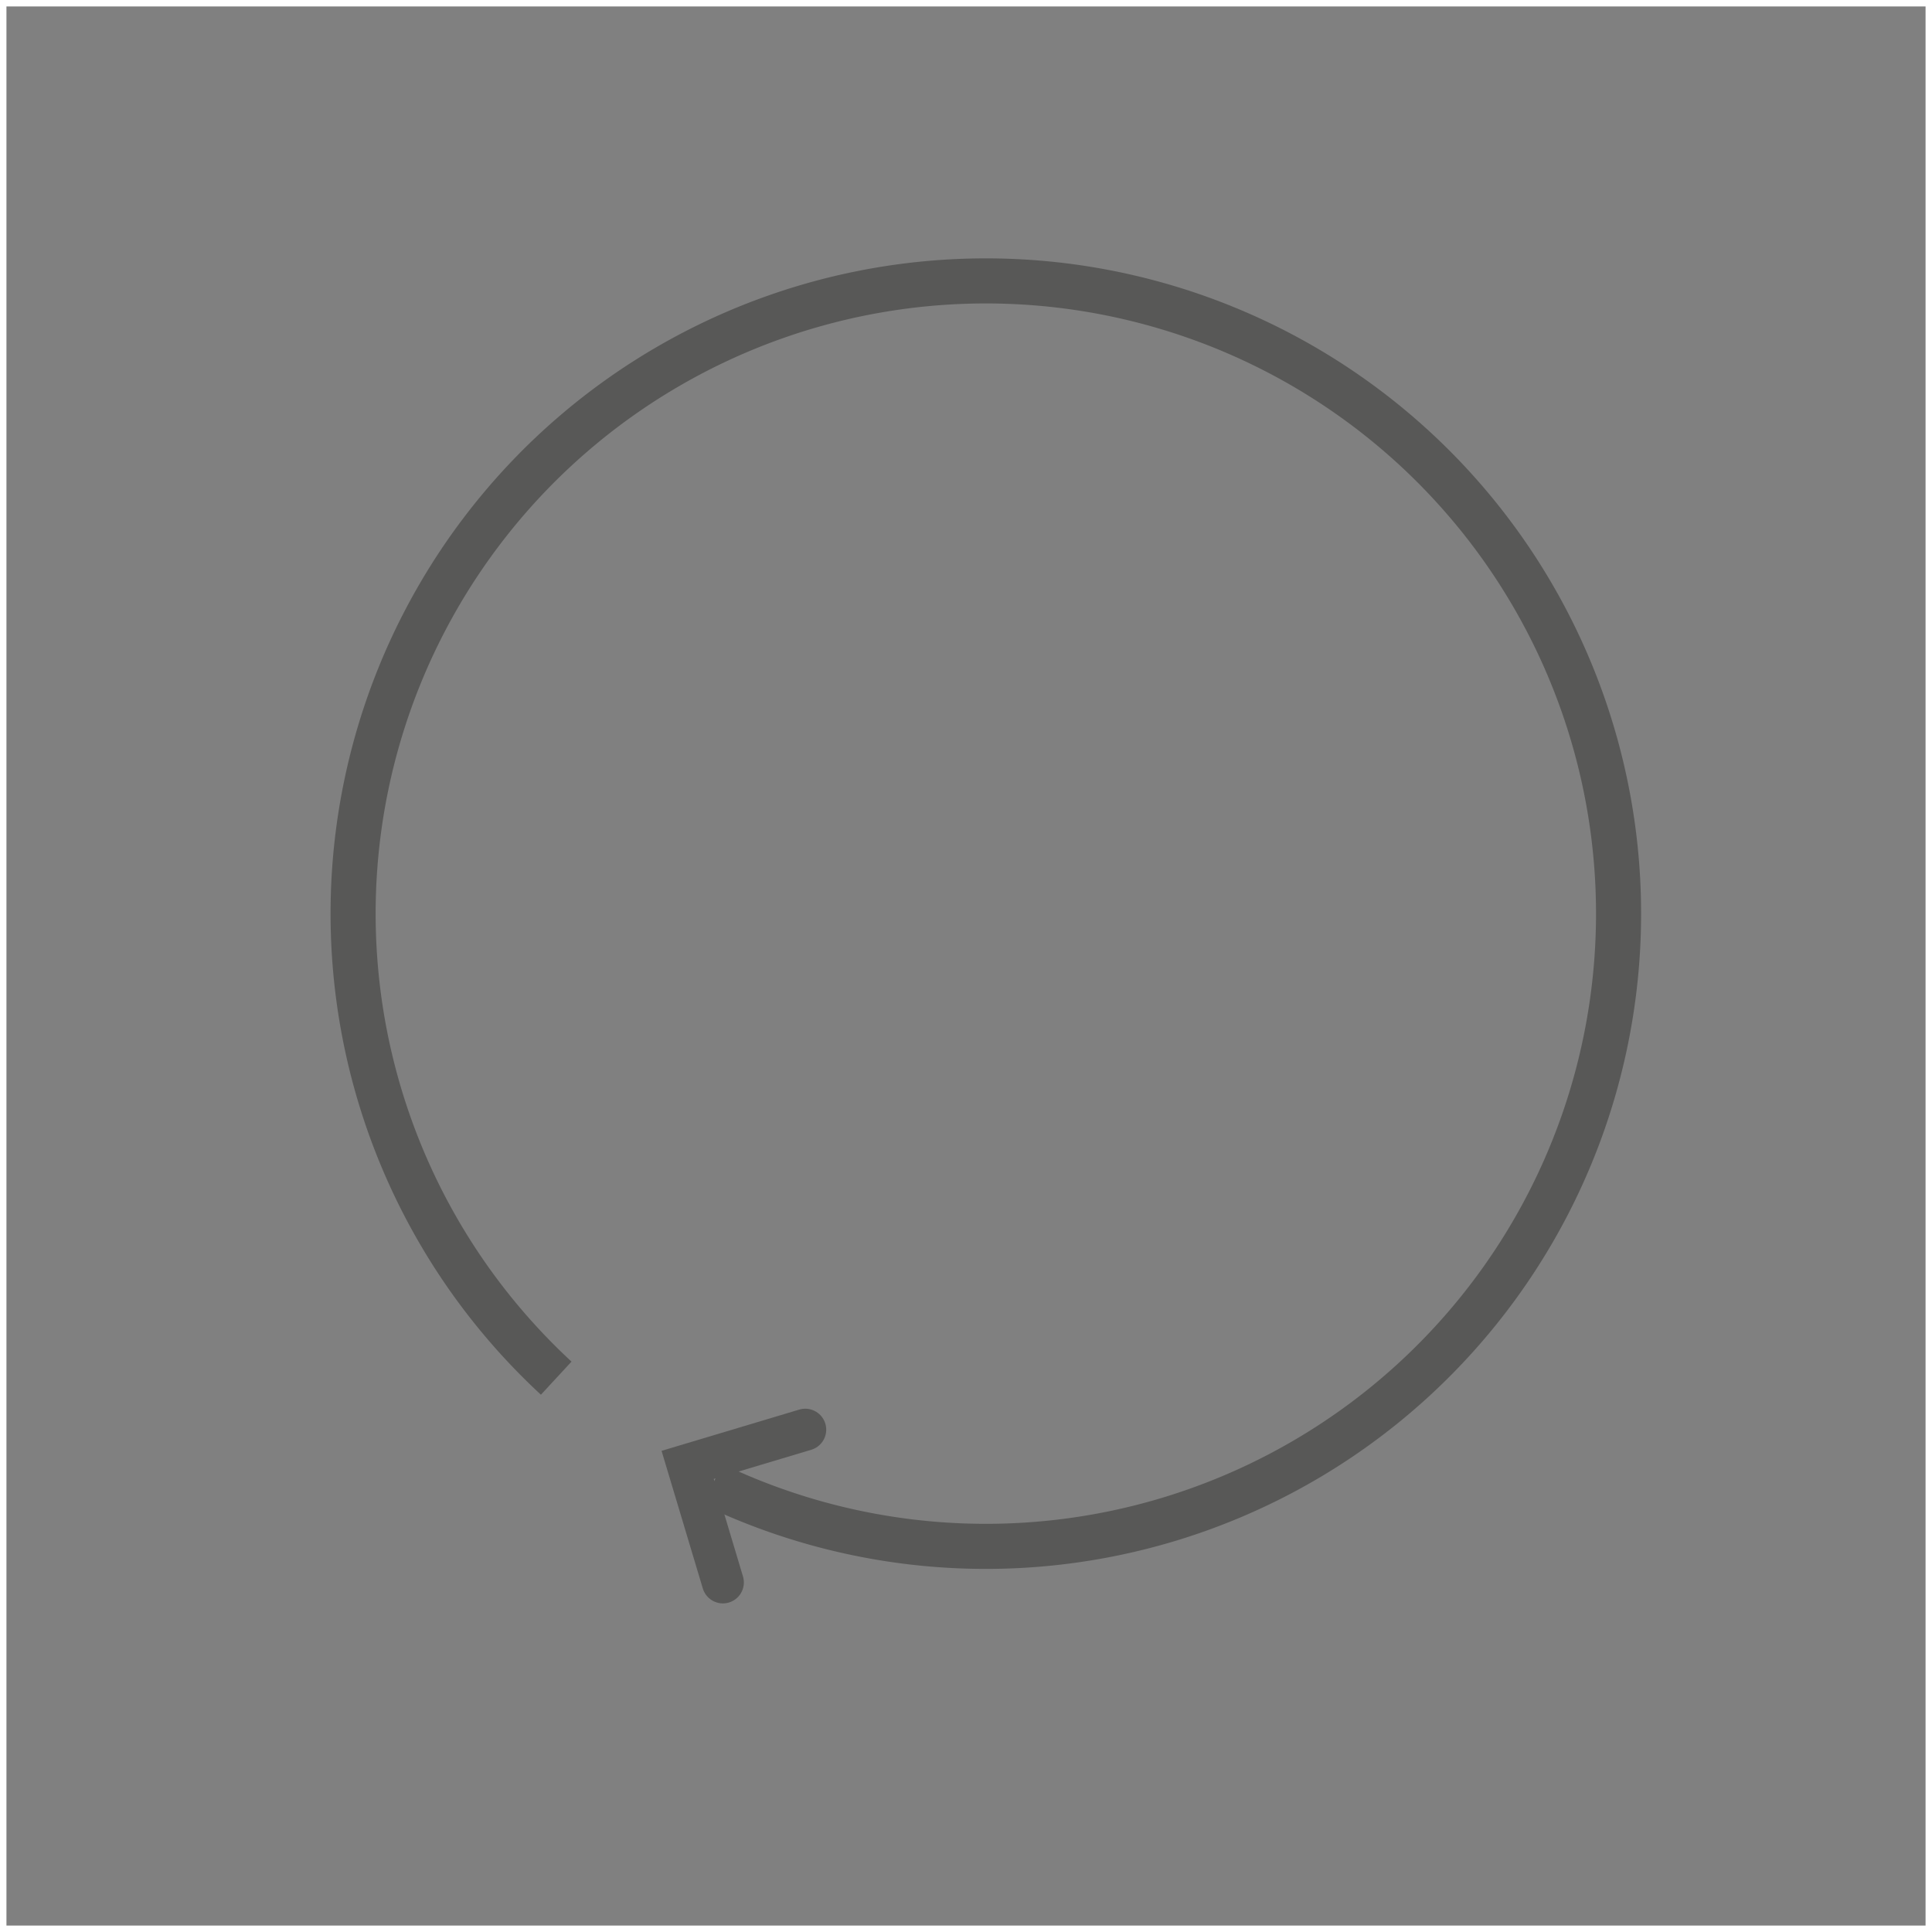 <svg xmlns="http://www.w3.org/2000/svg" viewBox="0 0 300 300"><rect x="0" y="0" width="300" height="300" fill="#808080" stroke="none"/><defs><style>.cls-1,.cls-2,.cls-3{fill:none;stroke-miterlimit:10;}.cls-1{stroke:#fff;}.cls-2,.cls-3{stroke:#585857;}.cls-2{stroke-width:7px;}.cls-3{stroke-linecap:round;stroke-width:6.51px;}</style></defs><title>rf</title><g id="Layer_2" data-name="Layer 2"><g id="Layer_1-2" data-name="Layer 1"><rect id="Rectangle-Copy-14" class="cls-1" x="0.5" y="0.5" width="299" height="299"/><path class="cls-2" d="M86.37,214a98.25,98.25,0,1,1,24.29,16.49"/><polyline class="cls-3" points="112.25 245.72 106.78 227.47 125.04 222"/></g></g></svg>
